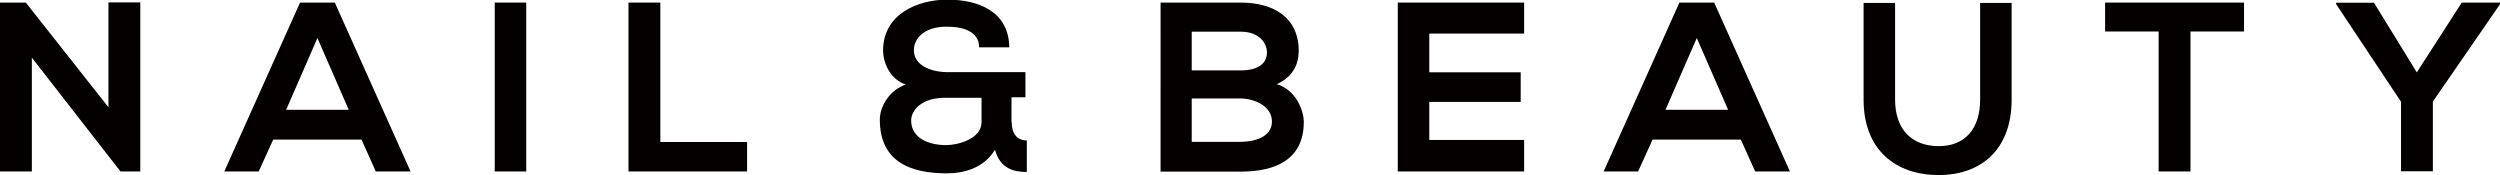<?xml version="1.0" encoding="UTF-8"?><svg id="_レイヤー_2" xmlns="http://www.w3.org/2000/svg" viewBox="0 0 145.23 10.17"><defs><style>.cls-1{fill:#040000;}</style></defs><g id="_レイヤー_1-2"><g><path class="cls-1" d="M6.3,.14h1.85V9.96h-1.15S1.85,3.35,1.85,3.35v6.61H0V.15H1.5L6.3,6.23V.14Z"/><path class="cls-1" d="M21,8.11h-5.13l-.84,1.85h-2L17.43,.15h2.02l4.4,9.81h-2.02l-.83-1.85Zm-2.56-5.9l-1.82,4.17h3.64l-1.82-4.17Z"/><path class="cls-1" d="M28.74,9.96V.15h1.83V9.96h-1.83Z"/><path class="cls-1" d="M38.36,.15V8.25h5.04v1.71h-6.89V.15h1.85Z"/><path class="cls-1" d="M58.77,7.1c0,.57,.25,1.06,.88,1.06v1.83c-.73,0-1.54-.17-1.85-1.29-.64,1.05-1.77,1.37-2.8,1.37-2.14,0-3.88-.69-3.89-3.11,0-.83,.6-1.74,1.51-2.05-.88-.28-1.32-1.22-1.32-1.99,.01-2.09,1.99-2.94,3.74-2.94s3.57,.66,3.59,2.77h-1.75c0-.9-.88-1.2-1.88-1.2-1.44,0-1.92,.8-1.91,1.37,0,.99,1.23,1.27,1.89,1.27h4.59v1.46h-.81v1.43Zm-5.84-.11c0,1.04,1.02,1.44,2.04,1.44,.66,0,2.05-.35,2.05-1.34v-1.41h-2.13c-1.36,0-1.96,.73-1.96,1.32Z"/><path class="cls-1" d="M75.44,3c0,.76-.36,1.48-1.27,1.89,1.15,.35,1.57,1.57,1.57,2.19,0,2.19-1.64,2.89-3.67,2.89h-4.65V.15h4.65c1.93,0,3.38,.87,3.38,2.84Zm-6.21,1.09h2.83c1.16,0,1.54-.49,1.54-1.05,0-.45-.36-1.2-1.54-1.2h-2.83v2.26Zm0,4.15h2.83c.76,0,1.83-.25,1.83-1.18s-1.08-1.34-1.83-1.34h-2.83v2.52Z"/><path class="cls-1" d="M88.54,9.96h-7.34V.15h7.34V1.95h-5.51v2.25h5.31v1.72h-5.31v2.21h5.51v1.82Z"/><path class="cls-1" d="M101.13,8.11h-5.13l-.84,1.85h-2L97.56,.15h2.02l4.4,9.81h-2.02l-.83-1.85Zm-2.56-5.9l-1.82,4.17h3.64l-1.82-4.17Z"/><path class="cls-1" d="M116.86,.17V5.79c0,2.9-1.78,4.38-4.24,4.38s-4.36-1.43-4.36-4.38V.17h1.83V5.79c0,1.77,1.01,2.7,2.54,2.7s2.4-1.02,2.4-2.7V.17h1.83Z"/><path class="cls-1" d="M125.4,1.83h-3.11V.15h8.07V1.83h-3.11V9.96h-1.85V1.83Z"/><path class="cls-1" d="M140.4,4.2l2.61-4.05h2.23v.08l-3.91,5.67v4.05h-1.85V5.91l-3.77-5.67v-.08h2.2l2.49,4.05Z"/></g></g></svg>